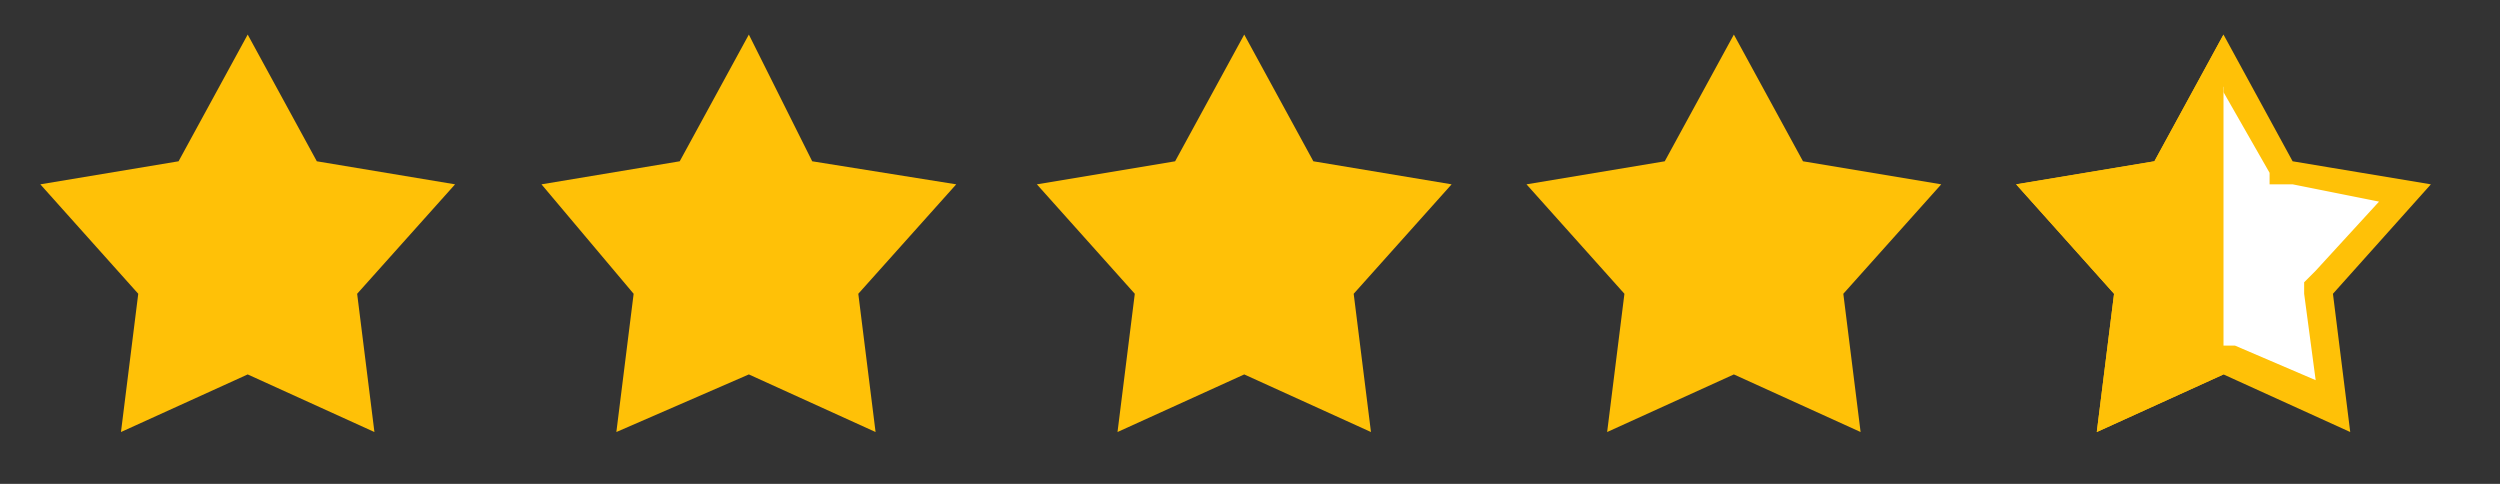 <?xml version="1.0" encoding="UTF-8"?>
<svg id="Layer_1" xmlns="http://www.w3.org/2000/svg" version="1.1" xmlns:xlink="http://www.w3.org/1999/xlink" viewBox="0 0 43.4 8.4">
  <rect x="0" y="0" width="43.4" height="8.4" fill="#333333" stroke="none"/>
  <!-- Generator: Adobe Illustrator 29.0.0, SVG Export Plug-In . SVG Version: 2.1.0 Build 186)  -->
  <defs>
    <style>
      .st0 {
        fill: #ffc107;
      }

      .st1 {
        fill: #fff;
      }

      .st2 {
        fill: none;
      }

      .st3 {
        isolation: isolate;
      }

      .st4 {
        clip-path: url(#clippath);
      }
    </style>
    <clipPath id="clippath">
      <rect class="st2" x="34.9" y=".6" width="3.7" height="7.5"/>
    </clipPath>
  </defs>
  <g id="Layer_11">
    <g id="Shape_1" class="st3">
      <g id="Shape_1-2">
        <polygon class="st0" points="7.9 3.2 5.5 2.8 4.3 .6 3.1 2.8 .7 3.2 2.4 5.1 2.1 7.5 4.3 6.5 6.5 7.5 6.2 5.1 7.9 3.2"/>
      </g>
    </g>
    <g id="Shape_1_copy_2">
      <g id="Shape_1_copy_2-2">
        <polygon class="st0" points="16.6 3.2 14.1 2.8 13 .6 11.8 2.8 9.4 3.2 11 5.1 10.7 7.5 13 6.5 15.2 7.5 14.9 5.1 16.6 3.2"/>
      </g>
    </g>
    <g id="Shape_1_copy_3">
      <g id="Shape_1_copy_3-2">
        <polygon class="st0" points="25.2 3.2 22.8 2.8 21.6 .6 20.4 2.8 18 3.2 19.7 5.1 19.4 7.5 21.6 6.5 23.8 7.5 23.5 5.1 25.2 3.2"/>
      </g>
    </g>
    <g id="Shape_1_copy_4" class="st3">
      <g id="Shape_1_copy_4-2">
        <polygon class="st0" points="33.7 3.2 31.3 2.8 30.1 .6 28.9 2.8 26.5 3.2 28.2 5.1 27.9 7.5 30.1 6.5 32.3 7.5 32 5.1 33.7 3.2"/>
      </g>
      <g id="Shape_1_copy_4-3">
        <g>
          <polygon class="st1" points="38.6 6.2 36.7 7.1 37 5 35.5 3.4 37.6 3 38.6 1.1 39.6 3 41.7 3.4 40.2 5 40.5 7.1 38.6 6.2"/>
          <path class="st0" d="M38.6,1.6l.8,1.4v.2c.1,0,.4,0,.4,0l1.5.3-1.1,1.2-.2.2v.2s.2,1.5.2,1.5l-1.4-.6h-.2c0,0-.2,0-.2,0l-1.4.6.2-1.5v-.2s-.1-.2-.1-.2l-1.1-1.2,1.5-.3h.2s.1-.3.1-.3l.8-1.4M38.6.6l-1.2,2.2-2.4.4,1.7,1.9-.3,2.4,2.2-1,2.2,1-.3-2.4,1.7-1.9-2.4-.4-1.2-2.2h0Z"/>
        </g>
      </g>
      <g class="st4">
        <g id="Shape_1_copy_4-4">
          <polygon class="st0" points="42.2 3.2 39.8 2.8 38.6 .6 37.4 2.8 35 3.2 36.7 5.1 36.4 7.5 38.6 6.5 40.8 7.5 40.5 5.1 42.2 3.2"/>
        </g>
      </g>
    </g>
  </g>
</svg>